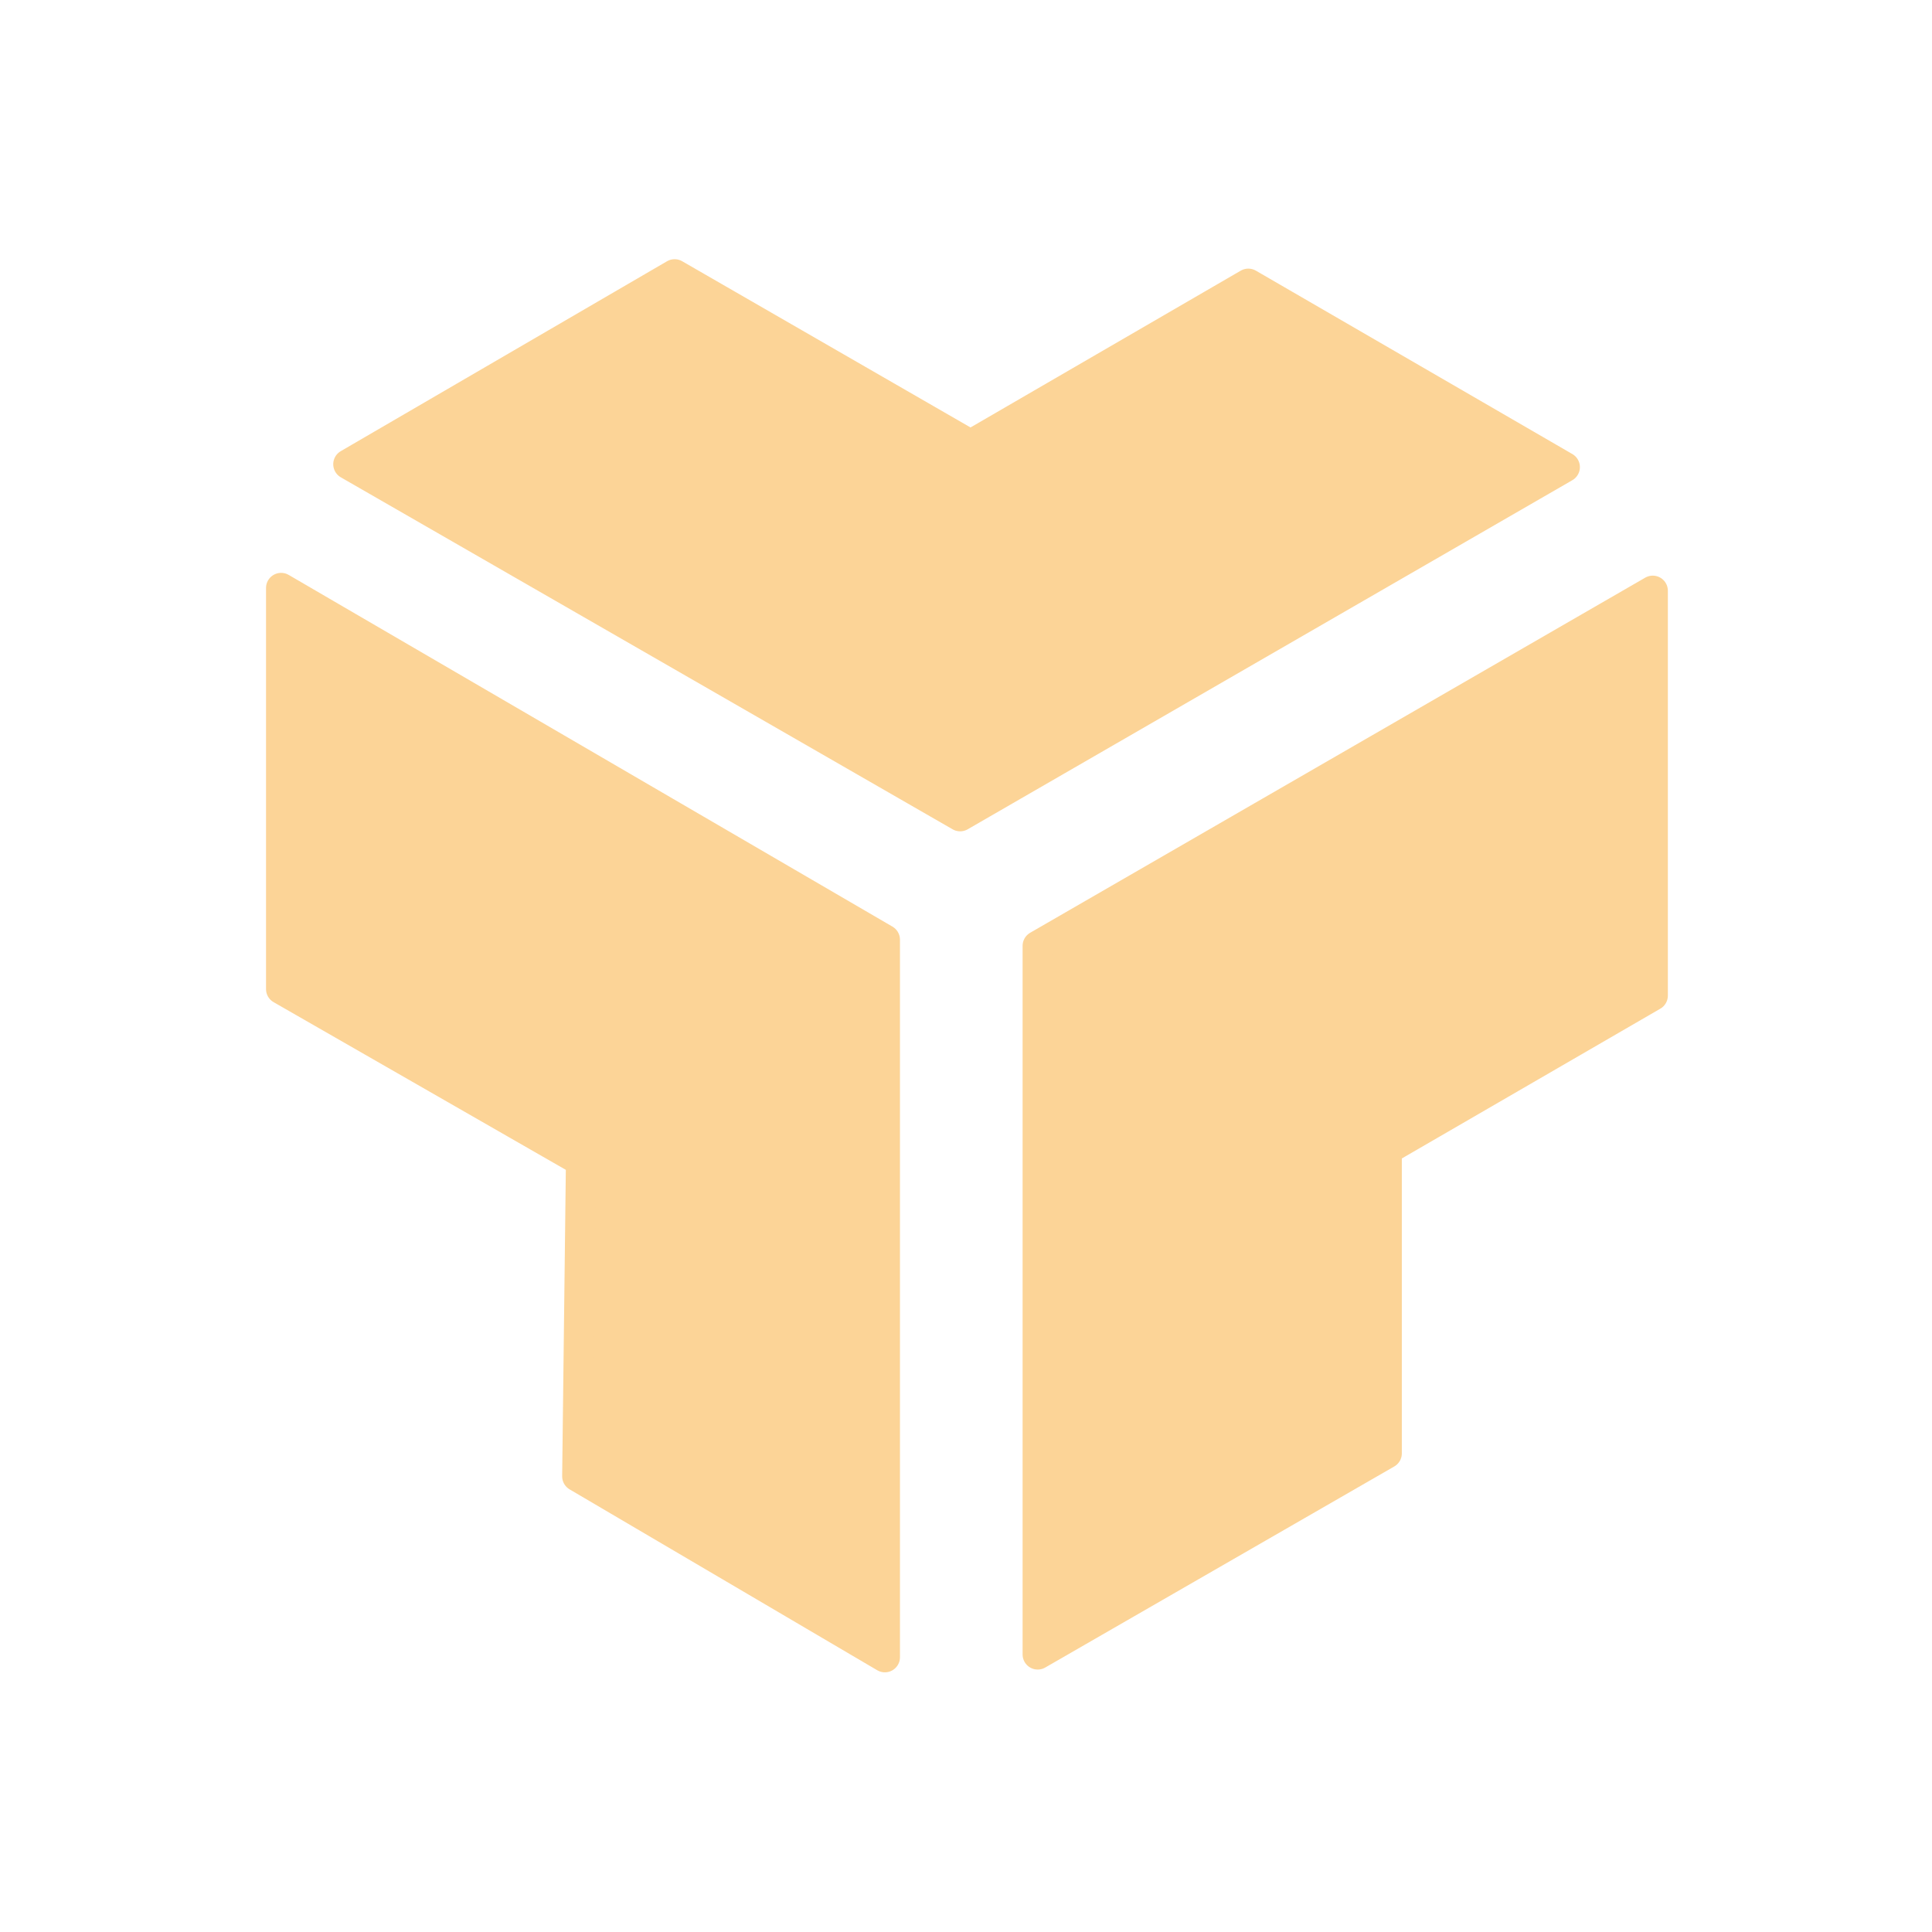 <?xml version="1.0"?>
 <!-- Generator: Adobe Illustrator 17.0.0, SVG Export Plug-In . SVG Version: 6.00 Build 0) --> <svg version="1.1" xmlns="http://www.w3.org/2000/svg" xmlns:xlink="http://www.w3.org/1999/xlink" x="0px" y="0px" width="1024" height="1024" viewBox="0 0 1024 1024" enable-background="new 0 0 1024 1024" xml:space="preserve"> <g id="Layer_4"> </g> <g id="Laag_3"> <path fill="#FCD497" stroke="#FCD497" stroke-width="16" stroke-linejoin="round" stroke-miterlimit="10" d="M149,311.632 l320,186.41v380.326l-163.043-95.874l2-167.057L149,524.227V311.632z M735,609.403l141-81.707V313.103L550,501.319v375.578 l185-106.571V609.403z M508.894,432.614l320.484-185.031l-167.745-97.206l-147.221,85.426l-156.846-90.417L184.622,246.048 L508.894,432.614z"></path> </g> </svg> 
